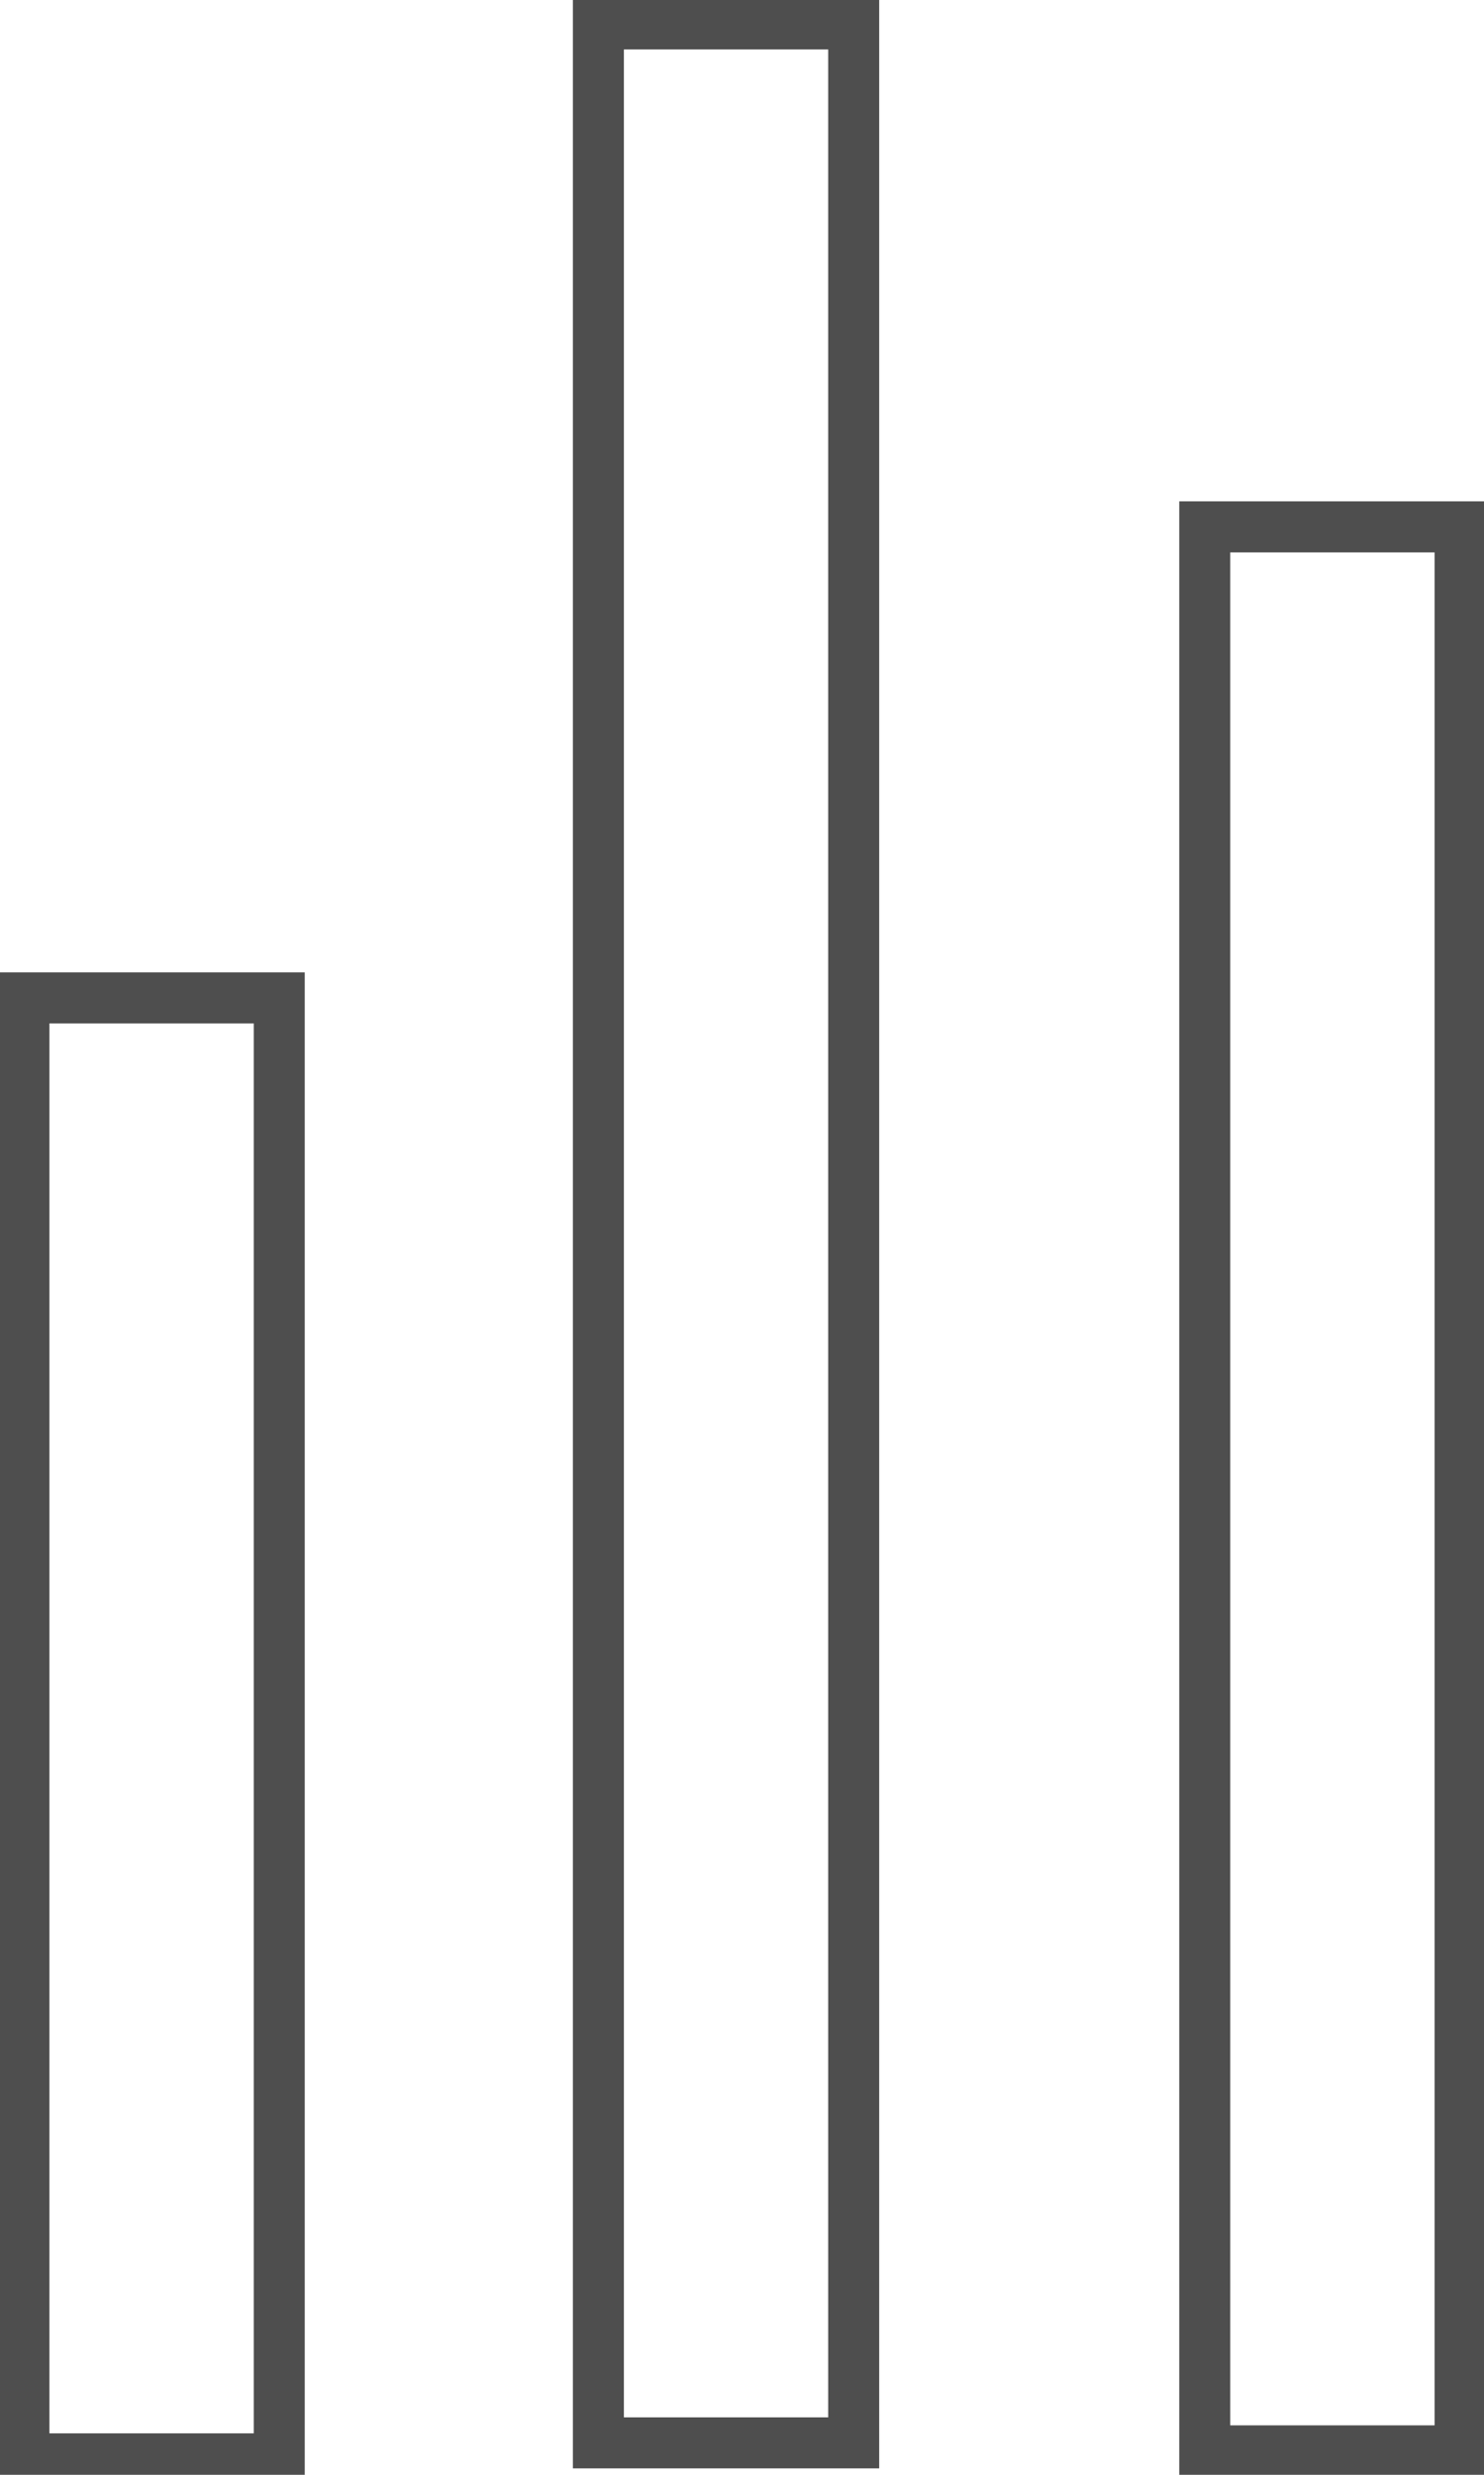 <?xml version="1.0" encoding="utf-8"?>
<!-- Generator: Adobe Illustrator 19.2.0, SVG Export Plug-In . SVG Version: 6.00 Build 0)  -->
<svg version="1.1" id="Layer_1" xmlns="http://www.w3.org/2000/svg" xmlns:xlink="http://www.w3.org/1999/xlink" x="0px" y="0px"
	 viewBox="0 0 18.6 31" style="enable-background:new 0 0 18.6 31;" xml:space="preserve">
<style type="text/css">
	.st0{fill:none;stroke:#4E4E4E;stroke-width:0.639;stroke-miterlimit:10;}
</style>
<rect x="0.3" y="12.5" class="st0" width="3.2" height="18.3"/>
<rect x="7.5" y="0.3" class="st0" width="3.2" height="30.3"/>
<rect x="15.1" y="6.6" class="st0" width="3.2" height="24.1"/>
</svg>

